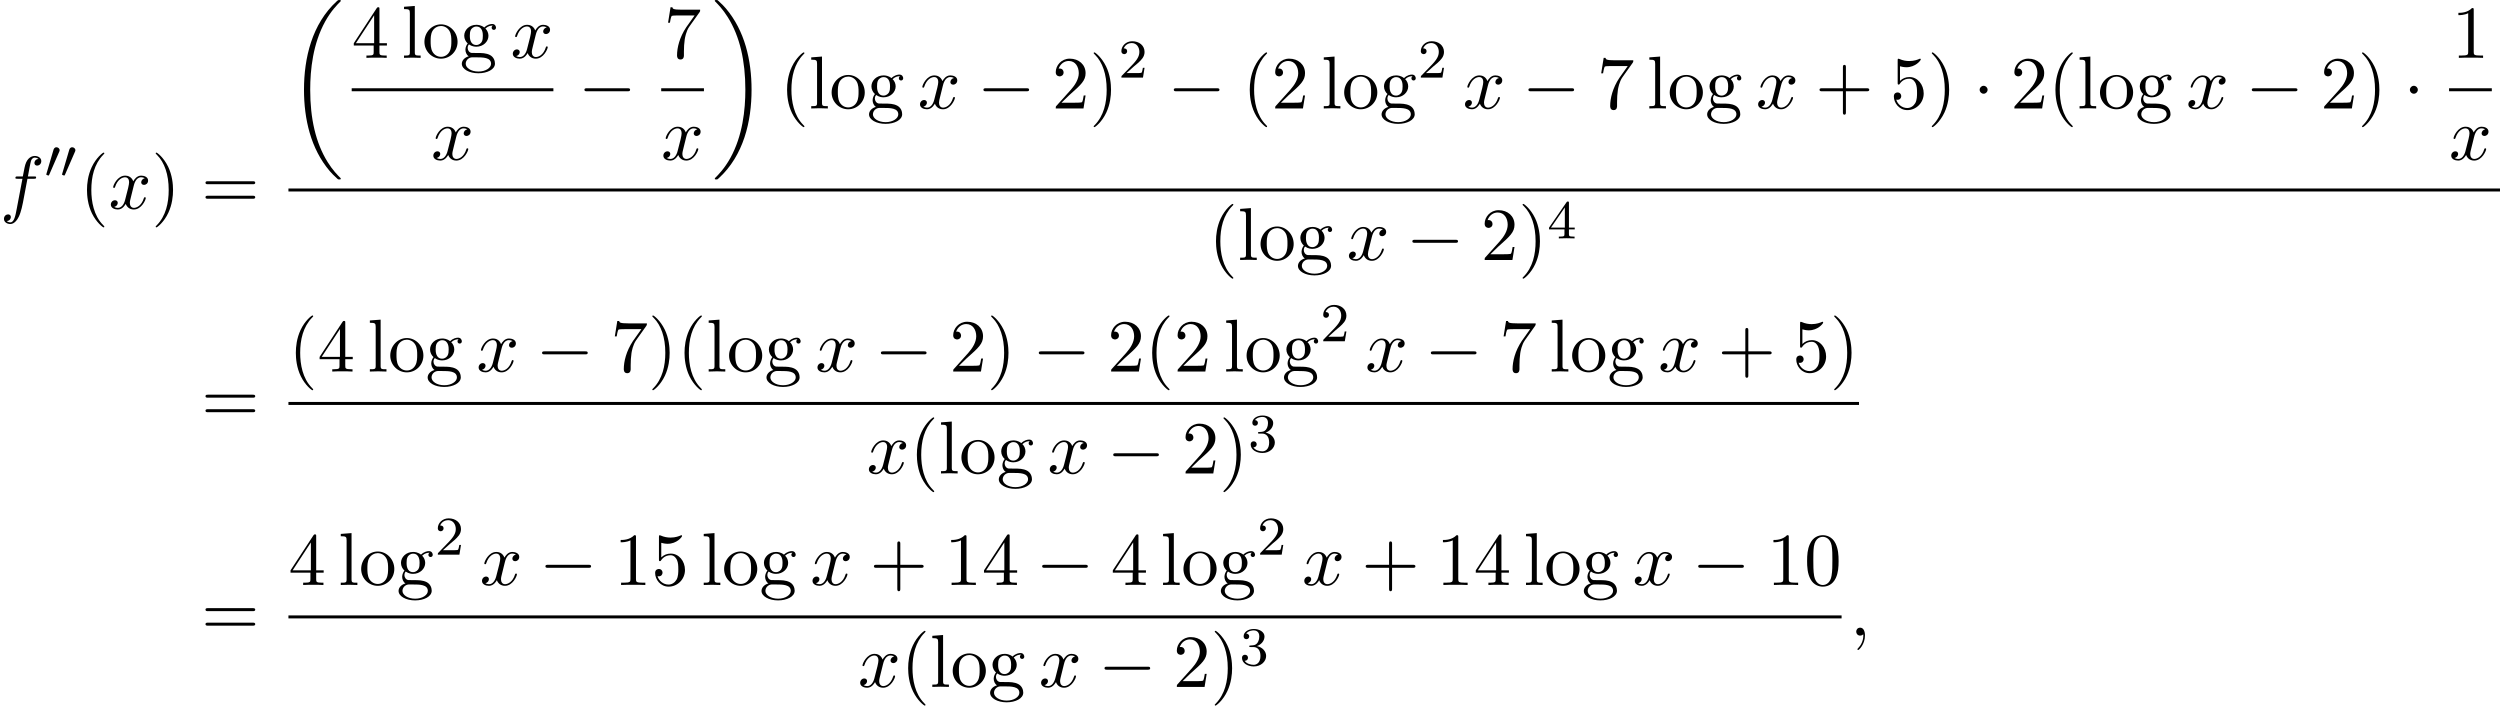 <?xml version='1.0' encoding='UTF-8'?>
<!-- This file was generated by dvisvgm 2.13.3 -->
<svg version='1.1' xmlns='http://www.w3.org/2000/svg' xmlns:xlink='http://www.w3.org/1999/xlink' width='364.621pt' height='102.912pt' viewBox='53.798 80.697 364.621 102.912'>
<defs>
<path id='g1-48' d='M2.112-3.778C2.152-3.881 2.184-3.937 2.184-4.017C2.184-4.28 1.945-4.455 1.722-4.455C1.403-4.455 1.315-4.176 1.283-4.065L.271-.63C.239-.534 .239-.51 .239-.502C.239-.43 .287-.414 .367-.391C.51-.327 .526-.327 .542-.327C.566-.327 .614-.327 .669-.462L2.112-3.778Z'/>
<path id='g4-50' d='M2.248-1.626C2.375-1.745 2.71-2.008 2.837-2.12C3.332-2.574 3.802-3.013 3.802-3.738C3.802-4.686 3.005-5.3 2.008-5.3C1.052-5.3 .422-4.575 .422-3.866C.422-3.475 .733-3.419 .845-3.419C1.012-3.419 1.259-3.539 1.259-3.842C1.259-4.256 .861-4.256 .765-4.256C.996-4.838 1.53-5.037 1.921-5.037C2.662-5.037 3.045-4.407 3.045-3.738C3.045-2.909 2.463-2.303 1.522-1.339L.518-.303C.422-.215 .422-.199 .422 0H3.571L3.802-1.427H3.555C3.531-1.267 3.467-.869 3.371-.717C3.324-.654 2.718-.654 2.59-.654H1.172L2.248-1.626Z'/>
<path id='g4-51' d='M2.016-2.662C2.646-2.662 3.045-2.2 3.045-1.363C3.045-.367 2.479-.072 2.056-.072C1.618-.072 1.02-.231 .741-.654C1.028-.654 1.227-.837 1.227-1.1C1.227-1.355 1.044-1.538 .789-1.538C.574-1.538 .351-1.403 .351-1.084C.351-.327 1.164 .167 2.072 .167C3.132 .167 3.873-.566 3.873-1.363C3.873-2.024 3.347-2.63 2.534-2.805C3.164-3.029 3.634-3.571 3.634-4.208S2.917-5.3 2.088-5.3C1.235-5.3 .59-4.838 .59-4.232C.59-3.937 .789-3.81 .996-3.81C1.243-3.81 1.403-3.985 1.403-4.216C1.403-4.511 1.148-4.623 .972-4.631C1.307-5.069 1.921-5.093 2.064-5.093C2.271-5.093 2.877-5.029 2.877-4.208C2.877-3.65 2.646-3.316 2.534-3.188C2.295-2.941 2.112-2.925 1.626-2.893C1.474-2.885 1.411-2.877 1.411-2.774C1.411-2.662 1.482-2.662 1.618-2.662H2.016Z'/>
<path id='g4-52' d='M3.14-5.157C3.14-5.316 3.14-5.38 2.973-5.38C2.869-5.38 2.861-5.372 2.782-5.26L.239-1.57V-1.307H2.487V-.646C2.487-.351 2.463-.263 1.849-.263H1.666V0C2.343-.024 2.359-.024 2.813-.024S3.284-.024 3.961 0V-.263H3.778C3.164-.263 3.14-.351 3.14-.646V-1.307H3.985V-1.57H3.14V-5.157ZM2.542-4.511V-1.57H.518L2.542-4.511Z'/>
<path id='g2-0' d='M7.189-2.509C7.375-2.509 7.571-2.509 7.571-2.727S7.375-2.945 7.189-2.945H1.287C1.102-2.945 .905-2.945 .905-2.727S1.102-2.509 1.287-2.509H7.189Z'/>
<path id='g2-1' d='M2.095-2.727C2.095-3.044 1.833-3.305 1.516-3.305S.938-3.044 .938-2.727S1.2-2.149 1.516-2.149S2.095-2.411 2.095-2.727Z'/>
<path id='g3-59' d='M2.215-.011C2.215-.731 1.942-1.156 1.516-1.156C1.156-1.156 .938-.884 .938-.578C.938-.284 1.156 0 1.516 0C1.647 0 1.789-.044 1.898-.142C1.931-.164 1.942-.175 1.953-.175S1.975-.164 1.975-.011C1.975 .796 1.593 1.451 1.233 1.811C1.113 1.931 1.113 1.953 1.113 1.985C1.113 2.062 1.167 2.105 1.222 2.105C1.342 2.105 2.215 1.265 2.215-.011Z'/>
<path id='g3-102' d='M4.004-4.364H4.942C5.16-4.364 5.269-4.364 5.269-4.582C5.269-4.702 5.16-4.702 4.975-4.702H4.069L4.298-5.945C4.342-6.175 4.495-6.949 4.56-7.08C4.658-7.287 4.844-7.451 5.073-7.451C5.116-7.451 5.4-7.451 5.607-7.255C5.127-7.211 5.018-6.829 5.018-6.665C5.018-6.415 5.215-6.284 5.422-6.284C5.705-6.284 6.022-6.524 6.022-6.938C6.022-7.44 5.52-7.691 5.073-7.691C4.702-7.691 4.015-7.495 3.687-6.415C3.622-6.185 3.589-6.076 3.327-4.702H2.575C2.367-4.702 2.247-4.702 2.247-4.495C2.247-4.364 2.345-4.364 2.553-4.364H3.273L2.455-.055C2.258 1.004 2.073 1.996 1.505 1.996C1.462 1.996 1.189 1.996 .982 1.8C1.484 1.767 1.582 1.375 1.582 1.211C1.582 .96 1.385 .829 1.178 .829C.895 .829 .578 1.069 .578 1.484C.578 1.975 1.058 2.236 1.505 2.236C2.105 2.236 2.542 1.593 2.738 1.178C3.087 .491 3.338-.829 3.349-.905L4.004-4.364Z'/>
<path id='g3-120' d='M3.644-3.295C3.709-3.578 3.96-4.582 4.724-4.582C4.778-4.582 5.04-4.582 5.269-4.44C4.964-4.385 4.745-4.113 4.745-3.851C4.745-3.676 4.865-3.469 5.16-3.469C5.4-3.469 5.749-3.665 5.749-4.102C5.749-4.669 5.105-4.822 4.735-4.822C4.102-4.822 3.72-4.244 3.589-3.993C3.316-4.713 2.727-4.822 2.411-4.822C1.276-4.822 .655-3.415 .655-3.142C.655-3.033 .764-3.033 .785-3.033C.873-3.033 .905-3.055 .927-3.153C1.298-4.309 2.018-4.582 2.389-4.582C2.596-4.582 2.978-4.484 2.978-3.851C2.978-3.513 2.793-2.782 2.389-1.255C2.215-.578 1.833-.12 1.353-.12C1.287-.12 1.036-.12 .807-.262C1.08-.316 1.32-.545 1.32-.851C1.32-1.145 1.08-1.233 .916-1.233C.589-1.233 .316-.949 .316-.6C.316-.098 .862 .12 1.342 .12C2.062 .12 2.455-.644 2.487-.709C2.618-.305 3.011 .12 3.665 .12C4.789 .12 5.411-1.287 5.411-1.56C5.411-1.669 5.313-1.669 5.28-1.669C5.182-1.669 5.16-1.625 5.138-1.549C4.778-.382 4.036-.12 3.687-.12C3.262-.12 3.087-.469 3.087-.84C3.087-1.08 3.153-1.32 3.273-1.8L3.644-3.295Z'/>
<path id='g5-40' d='M3.611 2.618C3.611 2.585 3.611 2.564 3.425 2.378C2.062 1.004 1.713-1.058 1.713-2.727C1.713-4.625 2.127-6.524 3.469-7.887C3.611-8.018 3.611-8.04 3.611-8.073C3.611-8.149 3.567-8.182 3.502-8.182C3.393-8.182 2.411-7.44 1.767-6.055C1.211-4.855 1.08-3.644 1.08-2.727C1.08-1.876 1.2-.556 1.8 .676C2.455 2.018 3.393 2.727 3.502 2.727C3.567 2.727 3.611 2.695 3.611 2.618Z'/>
<path id='g5-41' d='M3.153-2.727C3.153-3.578 3.033-4.898 2.433-6.131C1.778-7.473 .84-8.182 .731-8.182C.665-8.182 .622-8.138 .622-8.073C.622-8.04 .622-8.018 .829-7.822C1.898-6.742 2.52-5.007 2.52-2.727C2.52-.862 2.116 1.058 .764 2.433C.622 2.564 .622 2.585 .622 2.618C.622 2.684 .665 2.727 .731 2.727C.84 2.727 1.822 1.985 2.465 .6C3.022-.6 3.153-1.811 3.153-2.727Z'/>
<path id='g5-43' d='M4.462-2.509H7.505C7.658-2.509 7.865-2.509 7.865-2.727S7.658-2.945 7.505-2.945H4.462V-6C4.462-6.153 4.462-6.36 4.244-6.36S4.025-6.153 4.025-6V-2.945H.971C.818-2.945 .611-2.945 .611-2.727S.818-2.509 .971-2.509H4.025V.545C4.025 .698 4.025 .905 4.244 .905S4.462 .698 4.462 .545V-2.509Z'/>
<path id='g5-48' d='M5.018-3.491C5.018-4.364 4.964-5.236 4.582-6.044C4.08-7.091 3.185-7.265 2.727-7.265C2.073-7.265 1.276-6.982 .829-5.967C.48-5.215 .425-4.364 .425-3.491C.425-2.673 .469-1.691 .916-.862C1.385 .022 2.182 .24 2.716 .24C3.305 .24 4.135 .011 4.615-1.025C4.964-1.778 5.018-2.629 5.018-3.491ZM2.716 0C2.291 0 1.647-.273 1.451-1.32C1.331-1.975 1.331-2.978 1.331-3.622C1.331-4.32 1.331-5.04 1.418-5.629C1.625-6.927 2.444-7.025 2.716-7.025C3.076-7.025 3.796-6.829 4.004-5.749C4.113-5.138 4.113-4.309 4.113-3.622C4.113-2.804 4.113-2.062 3.993-1.364C3.829-.327 3.207 0 2.716 0Z'/>
<path id='g5-49' d='M3.207-6.982C3.207-7.244 3.207-7.265 2.956-7.265C2.28-6.567 1.32-6.567 .971-6.567V-6.229C1.189-6.229 1.833-6.229 2.4-6.513V-.862C2.4-.469 2.367-.338 1.385-.338H1.036V0C1.418-.033 2.367-.033 2.804-.033S4.189-.033 4.571 0V-.338H4.222C3.24-.338 3.207-.458 3.207-.862V-6.982Z'/>
<path id='g5-50' d='M1.385-.84L2.542-1.964C4.244-3.469 4.898-4.058 4.898-5.149C4.898-6.393 3.916-7.265 2.585-7.265C1.353-7.265 .545-6.262 .545-5.291C.545-4.68 1.091-4.68 1.124-4.68C1.309-4.68 1.691-4.811 1.691-5.258C1.691-5.542 1.495-5.825 1.113-5.825C1.025-5.825 1.004-5.825 .971-5.815C1.222-6.524 1.811-6.927 2.444-6.927C3.436-6.927 3.905-6.044 3.905-5.149C3.905-4.276 3.36-3.415 2.76-2.738L.665-.404C.545-.284 .545-.262 .545 0H4.593L4.898-1.898H4.625C4.571-1.571 4.495-1.091 4.385-.927C4.309-.84 3.589-.84 3.349-.84H1.385Z'/>
<path id='g5-52' d='M3.207-1.8V-.851C3.207-.458 3.185-.338 2.378-.338H2.149V0C2.596-.033 3.164-.033 3.622-.033S4.658-.033 5.105 0V-.338H4.876C4.069-.338 4.047-.458 4.047-.851V-1.8H5.138V-2.138H4.047V-7.102C4.047-7.32 4.047-7.385 3.873-7.385C3.775-7.385 3.742-7.385 3.655-7.255L.305-2.138V-1.8H3.207ZM3.273-2.138H.611L3.273-6.207V-2.138Z'/>
<path id='g5-53' d='M4.898-2.193C4.898-3.491 4.004-4.582 2.825-4.582C2.302-4.582 1.833-4.407 1.44-4.025V-6.153C1.658-6.087 2.018-6.011 2.367-6.011C3.709-6.011 4.473-7.004 4.473-7.145C4.473-7.211 4.44-7.265 4.364-7.265C4.353-7.265 4.331-7.265 4.276-7.233C4.058-7.135 3.524-6.916 2.793-6.916C2.356-6.916 1.855-6.993 1.342-7.222C1.255-7.255 1.233-7.255 1.211-7.255C1.102-7.255 1.102-7.167 1.102-6.993V-3.764C1.102-3.567 1.102-3.48 1.255-3.48C1.331-3.48 1.353-3.513 1.396-3.578C1.516-3.753 1.92-4.342 2.804-4.342C3.371-4.342 3.644-3.84 3.731-3.644C3.905-3.24 3.927-2.815 3.927-2.269C3.927-1.887 3.927-1.233 3.665-.775C3.404-.349 3-.065 2.498-.065C1.702-.065 1.08-.644 .895-1.287C.927-1.276 .96-1.265 1.08-1.265C1.44-1.265 1.625-1.538 1.625-1.8S1.44-2.335 1.08-2.335C.927-2.335 .545-2.258 .545-1.756C.545-.818 1.298 .24 2.52 .24C3.785 .24 4.898-.807 4.898-2.193Z'/>
<path id='g5-55' d='M5.193-6.644C5.291-6.775 5.291-6.796 5.291-7.025H2.64C1.309-7.025 1.287-7.167 1.244-7.375H.971L.611-5.127H.884C.916-5.302 1.015-5.989 1.156-6.12C1.233-6.185 2.084-6.185 2.225-6.185H4.484C4.364-6.011 3.502-4.822 3.262-4.462C2.28-2.989 1.92-1.473 1.92-.36C1.92-.251 1.92 .24 2.422 .24S2.924-.251 2.924-.36V-.916C2.924-1.516 2.956-2.116 3.044-2.705C3.087-2.956 3.24-3.895 3.72-4.571L5.193-6.644Z'/>
<path id='g5-61' d='M7.495-3.567C7.658-3.567 7.865-3.567 7.865-3.785S7.658-4.004 7.505-4.004H.971C.818-4.004 .611-4.004 .611-3.785S.818-3.567 .982-3.567H7.495ZM7.505-1.451C7.658-1.451 7.865-1.451 7.865-1.669S7.658-1.887 7.495-1.887H.982C.818-1.887 .611-1.887 .611-1.669S.818-1.451 .971-1.451H7.505Z'/>
<path id='g5-103' d='M2.422-1.876C1.473-1.876 1.473-2.967 1.473-3.218C1.473-3.513 1.484-3.862 1.647-4.135C1.735-4.265 1.985-4.571 2.422-4.571C3.371-4.571 3.371-3.48 3.371-3.229C3.371-2.935 3.36-2.585 3.196-2.313C3.109-2.182 2.858-1.876 2.422-1.876ZM1.156-1.451C1.156-1.495 1.156-1.745 1.342-1.964C1.767-1.658 2.215-1.625 2.422-1.625C3.436-1.625 4.189-2.378 4.189-3.218C4.189-3.622 4.015-4.025 3.742-4.276C4.135-4.647 4.527-4.702 4.724-4.702C4.745-4.702 4.8-4.702 4.833-4.691C4.713-4.647 4.658-4.527 4.658-4.396C4.658-4.211 4.8-4.08 4.975-4.08C5.084-4.08 5.291-4.156 5.291-4.407C5.291-4.593 5.16-4.942 4.735-4.942C4.516-4.942 4.036-4.876 3.578-4.429C3.12-4.789 2.662-4.822 2.422-4.822C1.407-4.822 .655-4.069 .655-3.229C.655-2.749 .895-2.335 1.167-2.105C1.025-1.942 .829-1.582 .829-1.2C.829-.862 .971-.447 1.309-.229C.655-.044 .305 .425 .305 .862C.305 1.647 1.385 2.247 2.716 2.247C4.004 2.247 5.138 1.691 5.138 .84C5.138 .458 4.985-.098 4.429-.404C3.851-.709 3.218-.709 2.553-.709C2.28-.709 1.811-.709 1.735-.72C1.385-.764 1.156-1.102 1.156-1.451ZM2.727 1.996C1.625 1.996 .873 1.44 .873 .862C.873 .36 1.287-.044 1.767-.076H2.411C3.349-.076 4.571-.076 4.571 .862C4.571 1.451 3.796 1.996 2.727 1.996Z'/>
<path id='g5-108' d='M1.931-7.571L.36-7.451V-7.113C1.124-7.113 1.211-7.036 1.211-6.502V-.829C1.211-.338 1.091-.338 .36-.338V0C.72-.011 1.298-.033 1.571-.033S2.378-.011 2.782 0V-.338C2.051-.338 1.931-.338 1.931-.829V-7.571Z'/>
<path id='g5-111' d='M5.138-2.335C5.138-3.731 4.047-4.887 2.727-4.887C1.364-4.887 .305-3.698 .305-2.335C.305-.927 1.44 .12 2.716 .12C4.036 .12 5.138-.949 5.138-2.335ZM2.727-.153C2.258-.153 1.778-.382 1.484-.884C1.211-1.364 1.211-2.029 1.211-2.422C1.211-2.847 1.211-3.436 1.473-3.916C1.767-4.418 2.28-4.647 2.716-4.647C3.196-4.647 3.665-4.407 3.949-3.938S4.233-2.836 4.233-2.422C4.233-2.029 4.233-1.44 3.993-.96C3.753-.469 3.273-.153 2.727-.153Z'/>
<path id='g0-18' d='M7.636 25.625C7.636 25.582 7.615 25.56 7.593 25.527C7.189 25.124 6.458 24.393 5.727 23.215C3.971 20.4 3.175 16.855 3.175 12.655C3.175 9.72 3.567 5.935 5.367 2.684C6.229 1.135 7.124 .24 7.604-.24C7.636-.273 7.636-.295 7.636-.327C7.636-.436 7.56-.436 7.407-.436S7.233-.436 7.069-.273C3.415 3.055 2.269 8.051 2.269 12.644C2.269 16.931 3.251 21.251 6.022 24.513C6.24 24.764 6.655 25.211 7.102 25.604C7.233 25.735 7.255 25.735 7.407 25.735S7.636 25.735 7.636 25.625Z'/>
<path id='g0-19' d='M5.749 12.655C5.749 8.367 4.767 4.047 1.996 .785C1.778 .535 1.364 .087 .916-.305C.785-.436 .764-.436 .611-.436C.48-.436 .382-.436 .382-.327C.382-.284 .425-.24 .447-.218C.829 .175 1.56 .905 2.291 2.084C4.047 4.898 4.844 8.444 4.844 12.644C4.844 15.578 4.451 19.364 2.651 22.615C1.789 24.164 .884 25.069 .425 25.527C.404 25.56 .382 25.593 .382 25.625C.382 25.735 .48 25.735 .611 25.735C.764 25.735 .785 25.735 .949 25.571C4.604 22.244 5.749 17.247 5.749 12.655Z'/>
</defs>
<g id='page1'>
<use x='53.798' y='111.134' xlink:href='#g3-102'/>
<use x='60.313' y='106.63' xlink:href='#g1-48'/>
<use x='62.61' y='106.63' xlink:href='#g1-48'/>
<use x='65.405' y='111.134' xlink:href='#g5-40'/>
<use x='69.648' y='111.134' xlink:href='#g3-120'/>
<use x='75.883' y='111.134' xlink:href='#g5-41'/>
<use x='83.155' y='111.134' xlink:href='#g5-61'/>
<use x='95.866' y='81.134' xlink:href='#g0-18'/>
<use x='105.092' y='89.136' xlink:href='#g5-52'/>
<use x='112.365' y='89.136' xlink:href='#g5-108'/>
<use x='115.395' y='89.136' xlink:href='#g5-111'/>
<use x='120.849' y='89.136' xlink:href='#g5-103'/>
<use x='128.274' y='89.136' xlink:href='#g3-120'/>
<rect x='105.092' y='93.57' height='.436' width='29.417'/>
<use x='116.683' y='103.999' xlink:href='#g3-120'/>
<use x='138.128' y='96.516' xlink:href='#g2-0'/>
<use x='150.623' y='89.136' xlink:href='#g5-55'/>
<rect x='150.233' y='93.57' height='.436' width='6.235'/>
<use x='150.233' y='103.999' xlink:href='#g3-120'/>
<use x='157.663' y='81.134' xlink:href='#g0-19'/>
<use x='167.512' y='96.516' xlink:href='#g5-40'/>
<use x='171.754' y='96.516' xlink:href='#g5-108'/>
<use x='174.784' y='96.516' xlink:href='#g5-111'/>
<use x='180.239' y='96.516' xlink:href='#g5-103'/>
<use x='187.663' y='96.516' xlink:href='#g3-120'/>
<use x='196.322' y='96.516' xlink:href='#g2-0'/>
<use x='207.231' y='96.516' xlink:href='#g5-50'/>
<use x='212.686' y='96.516' xlink:href='#g5-41'/>
<use x='216.928' y='92.011' xlink:href='#g4-50'/>
<use x='224.085' y='96.516' xlink:href='#g2-0'/>
<use x='234.994' y='96.516' xlink:href='#g5-40'/>
<use x='239.236' y='96.516' xlink:href='#g5-50'/>
<use x='246.509' y='96.516' xlink:href='#g5-108'/>
<use x='249.539' y='96.516' xlink:href='#g5-111'/>
<use x='254.994' y='96.516' xlink:href='#g5-103'/>
<use x='260.6' y='92.011' xlink:href='#g4-50'/>
<use x='267.15' y='96.516' xlink:href='#g3-120'/>
<use x='275.809' y='96.516' xlink:href='#g2-0'/>
<use x='286.719' y='96.516' xlink:href='#g5-55'/>
<use x='293.991' y='96.516' xlink:href='#g5-108'/>
<use x='297.022' y='96.516' xlink:href='#g5-111'/>
<use x='302.476' y='96.516' xlink:href='#g5-103'/>
<use x='309.9' y='96.516' xlink:href='#g3-120'/>
<use x='318.559' y='96.516' xlink:href='#g5-43'/>
<use x='329.468' y='96.516' xlink:href='#g5-53'/>
<use x='334.923' y='96.516' xlink:href='#g5-41'/>
<use x='341.59' y='96.516' xlink:href='#g2-1'/>
<use x='347.044' y='96.516' xlink:href='#g5-50'/>
<use x='352.499' y='96.516' xlink:href='#g5-40'/>
<use x='356.741' y='96.516' xlink:href='#g5-108'/>
<use x='359.771' y='96.516' xlink:href='#g5-111'/>
<use x='365.226' y='96.516' xlink:href='#g5-103'/>
<use x='372.65' y='96.516' xlink:href='#g3-120'/>
<use x='381.309' y='96.516' xlink:href='#g2-0'/>
<use x='392.218' y='96.516' xlink:href='#g5-50'/>
<use x='397.673' y='96.516' xlink:href='#g5-41'/>
<use x='404.339' y='96.516' xlink:href='#g2-1'/>
<use x='411.38' y='89.136' xlink:href='#g5-49'/>
<rect x='410.99' y='93.57' height='.436' width='6.235'/>
<use x='410.99' y='103.999' xlink:href='#g3-120'/>
<rect x='95.866' y='108.189' height='.436' width='322.554'/>
<use x='230.068' y='118.617' xlink:href='#g5-40'/>
<use x='234.311' y='118.617' xlink:href='#g5-108'/>
<use x='237.341' y='118.617' xlink:href='#g5-111'/>
<use x='242.796' y='118.617' xlink:href='#g5-103'/>
<use x='250.22' y='118.617' xlink:href='#g3-120'/>
<use x='258.879' y='118.617' xlink:href='#g2-0'/>
<use x='269.788' y='118.617' xlink:href='#g5-50'/>
<use x='275.243' y='118.617' xlink:href='#g5-41'/>
<use x='279.485' y='115.466' xlink:href='#g4-52'/>
<use x='83.155' y='142.267' xlink:href='#g5-61'/>
<use x='95.866' y='134.887' xlink:href='#g5-40'/>
<use x='100.108' y='134.887' xlink:href='#g5-52'/>
<use x='107.381' y='134.887' xlink:href='#g5-108'/>
<use x='110.412' y='134.887' xlink:href='#g5-111'/>
<use x='115.866' y='134.887' xlink:href='#g5-103'/>
<use x='123.29' y='134.887' xlink:href='#g3-120'/>
<use x='131.949' y='134.887' xlink:href='#g2-0'/>
<use x='142.858' y='134.887' xlink:href='#g5-55'/>
<use x='148.313' y='134.887' xlink:href='#g5-41'/>
<use x='152.555' y='134.887' xlink:href='#g5-40'/>
<use x='156.798' y='134.887' xlink:href='#g5-108'/>
<use x='159.828' y='134.887' xlink:href='#g5-111'/>
<use x='165.283' y='134.887' xlink:href='#g5-103'/>
<use x='172.707' y='134.887' xlink:href='#g3-120'/>
<use x='181.366' y='134.887' xlink:href='#g2-0'/>
<use x='192.275' y='134.887' xlink:href='#g5-50'/>
<use x='197.73' y='134.887' xlink:href='#g5-41'/>
<use x='204.396' y='134.887' xlink:href='#g2-0'/>
<use x='215.305' y='134.887' xlink:href='#g5-50'/>
<use x='220.76' y='134.887' xlink:href='#g5-40'/>
<use x='225.002' y='134.887' xlink:href='#g5-50'/>
<use x='232.275' y='134.887' xlink:href='#g5-108'/>
<use x='235.305' y='134.887' xlink:href='#g5-111'/>
<use x='240.76' y='134.887' xlink:href='#g5-103'/>
<use x='246.366' y='130.466' xlink:href='#g4-50'/>
<use x='252.916' y='134.887' xlink:href='#g3-120'/>
<use x='261.575' y='134.887' xlink:href='#g2-0'/>
<use x='272.485' y='134.887' xlink:href='#g5-55'/>
<use x='279.757' y='134.887' xlink:href='#g5-108'/>
<use x='282.788' y='134.887' xlink:href='#g5-111'/>
<use x='288.242' y='134.887' xlink:href='#g5-103'/>
<use x='295.666' y='134.887' xlink:href='#g3-120'/>
<use x='304.325' y='134.887' xlink:href='#g5-43'/>
<use x='315.234' y='134.887' xlink:href='#g5-53'/>
<use x='320.689' y='134.887' xlink:href='#g5-41'/>
<rect x='95.866' y='139.321' height='.436' width='229.065'/>
<use x='180.207' y='149.75' xlink:href='#g3-120'/>
<use x='186.442' y='149.75' xlink:href='#g5-40'/>
<use x='190.684' y='149.75' xlink:href='#g5-108'/>
<use x='193.714' y='149.75' xlink:href='#g5-111'/>
<use x='199.169' y='149.75' xlink:href='#g5-103'/>
<use x='206.593' y='149.75' xlink:href='#g3-120'/>
<use x='215.252' y='149.75' xlink:href='#g2-0'/>
<use x='226.161' y='149.75' xlink:href='#g5-50'/>
<use x='231.616' y='149.75' xlink:href='#g5-41'/>
<use x='235.858' y='146.598' xlink:href='#g4-51'/>
<use x='83.155' y='173.399' xlink:href='#g5-61'/>
<use x='95.866' y='166.019' xlink:href='#g5-52'/>
<use x='103.139' y='166.019' xlink:href='#g5-108'/>
<use x='106.169' y='166.019' xlink:href='#g5-111'/>
<use x='111.624' y='166.019' xlink:href='#g5-103'/>
<use x='117.23' y='161.598' xlink:href='#g4-50'/>
<use x='123.78' y='166.019' xlink:href='#g3-120'/>
<use x='132.439' y='166.019' xlink:href='#g2-0'/>
<use x='143.348' y='166.019' xlink:href='#g5-49'/>
<use x='148.803' y='166.019' xlink:href='#g5-53'/>
<use x='156.076' y='166.019' xlink:href='#g5-108'/>
<use x='159.106' y='166.019' xlink:href='#g5-111'/>
<use x='164.56' y='166.019' xlink:href='#g5-103'/>
<use x='171.985' y='166.019' xlink:href='#g3-120'/>
<use x='180.644' y='166.019' xlink:href='#g5-43'/>
<use x='191.553' y='166.019' xlink:href='#g5-49'/>
<use x='197.007' y='166.019' xlink:href='#g5-52'/>
<use x='204.886' y='166.019' xlink:href='#g2-0'/>
<use x='215.795' y='166.019' xlink:href='#g5-52'/>
<use x='223.068' y='166.019' xlink:href='#g5-108'/>
<use x='226.098' y='166.019' xlink:href='#g5-111'/>
<use x='231.553' y='166.019' xlink:href='#g5-103'/>
<use x='237.159' y='161.598' xlink:href='#g4-50'/>
<use x='243.709' y='166.019' xlink:href='#g3-120'/>
<use x='252.368' y='166.019' xlink:href='#g5-43'/>
<use x='263.277' y='166.019' xlink:href='#g5-49'/>
<use x='268.732' y='166.019' xlink:href='#g5-52'/>
<use x='276.005' y='166.019' xlink:href='#g5-108'/>
<use x='279.035' y='166.019' xlink:href='#g5-111'/>
<use x='284.49' y='166.019' xlink:href='#g5-103'/>
<use x='291.914' y='166.019' xlink:href='#g3-120'/>
<use x='300.573' y='166.019' xlink:href='#g2-0'/>
<use x='311.482' y='166.019' xlink:href='#g5-49'/>
<use x='316.936' y='166.019' xlink:href='#g5-48'/>
<rect x='95.866' y='170.454' height='.436' width='226.525'/>
<use x='178.937' y='180.882' xlink:href='#g3-120'/>
<use x='185.171' y='180.882' xlink:href='#g5-40'/>
<use x='189.414' y='180.882' xlink:href='#g5-108'/>
<use x='192.444' y='180.882' xlink:href='#g5-111'/>
<use x='197.899' y='180.882' xlink:href='#g5-103'/>
<use x='205.323' y='180.882' xlink:href='#g3-120'/>
<use x='213.982' y='180.882' xlink:href='#g2-0'/>
<use x='224.891' y='180.882' xlink:href='#g5-50'/>
<use x='230.346' y='180.882' xlink:href='#g5-41'/>
<use x='234.588' y='177.731' xlink:href='#g4-51'/>
<use x='323.586' y='173.399' xlink:href='#g3-59'/>
</g>
</svg><!--Rendered by QuickLaTeX.com-->